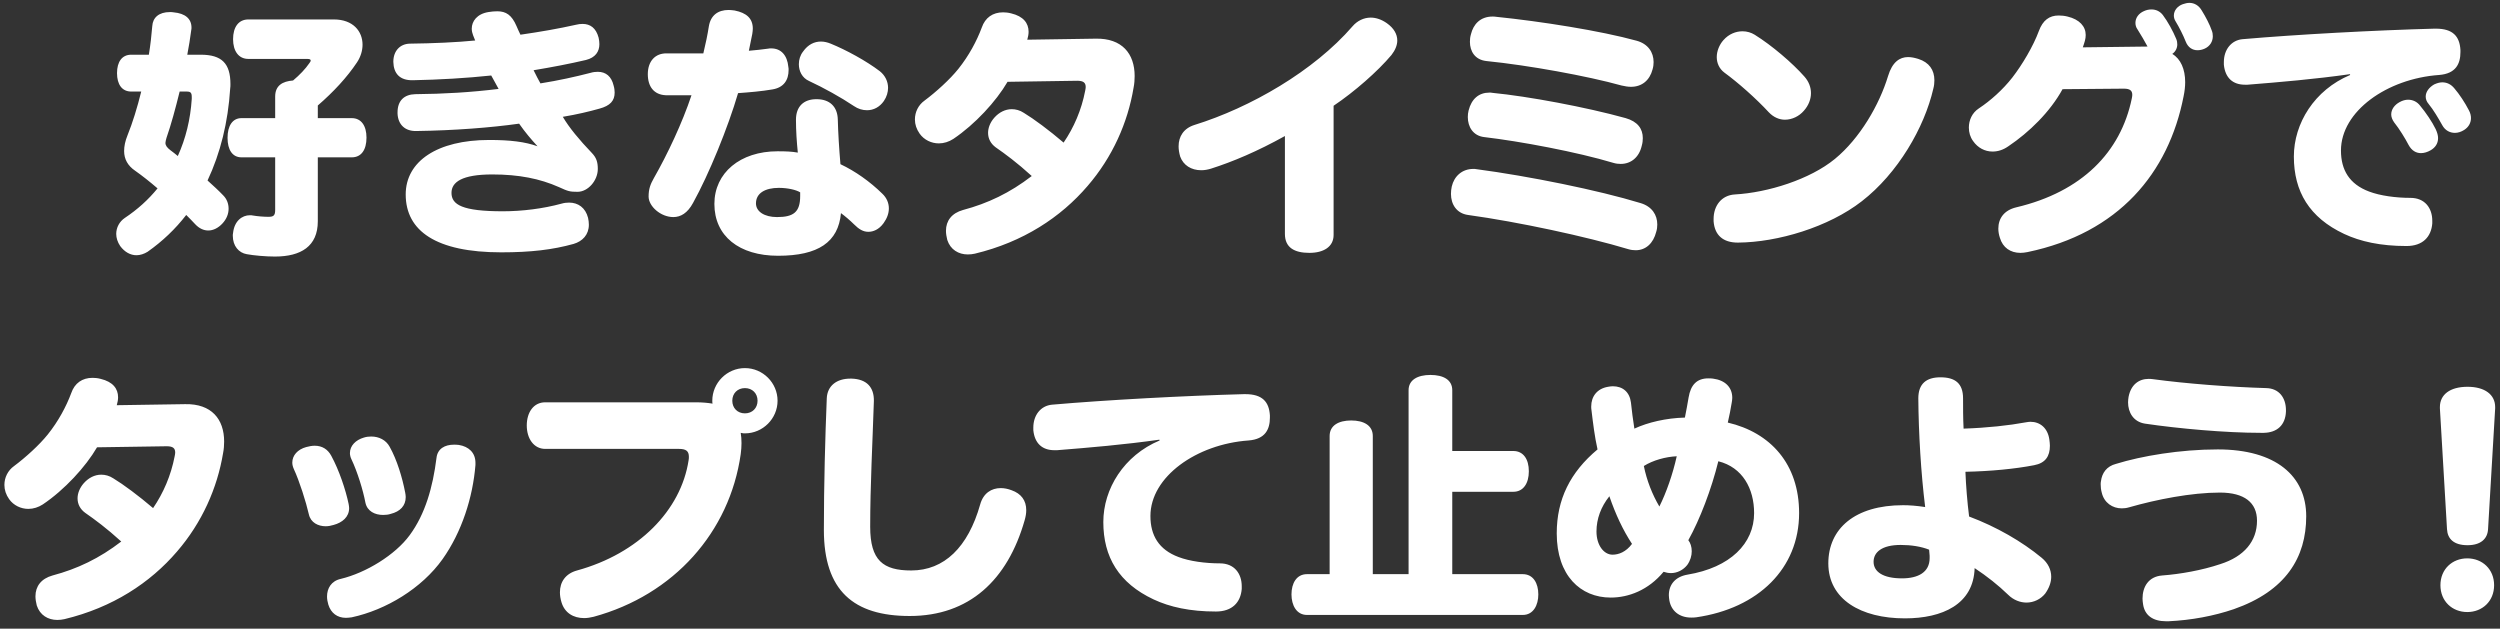 <svg width="171" height="43" viewBox="0 0 171 43" fill="none" xmlns="http://www.w3.org/2000/svg">
<rect x="0" y="0" width="171" height="43" fill="#333333" stroke="none"/>
<path d="M21.738 8.08H24.06C24.708 8.08 25.068 8.602 25.068 9.412C25.068 10.258 24.708 10.762 24.06 10.762H21.738V15.136C21.738 16.846 20.586 17.548 18.804 17.548C18.174 17.548 17.364 17.476 16.878 17.386C16.338 17.296 15.924 16.828 15.924 16.126C15.924 16.072 15.924 16 15.942 15.928C16.032 15.118 16.554 14.722 17.094 14.722C17.166 14.722 17.22 14.722 17.292 14.74C17.598 14.794 18.048 14.83 18.354 14.83C18.696 14.83 18.822 14.758 18.822 14.362V10.762H16.518C15.906 10.762 15.564 10.258 15.564 9.43C15.564 8.602 15.906 8.08 16.518 8.08H18.822V6.604C18.822 5.848 19.326 5.56 20.046 5.506C20.496 5.128 20.892 4.714 21.162 4.318C21.216 4.246 21.252 4.192 21.252 4.138C21.252 4.066 21.18 4.03 21 4.03H16.986C16.32 4.03 15.942 3.49 15.942 2.68C15.942 1.852 16.32 1.33 16.986 1.33H22.836C24.15 1.33 24.798 2.14 24.798 3.058C24.798 3.454 24.672 3.886 24.42 4.264C23.736 5.29 22.818 6.28 21.738 7.216V8.08ZM12.81 3.742H13.728C15.168 3.742 15.762 4.336 15.762 5.758C15.762 5.848 15.762 5.956 15.744 6.064C15.6 8.35 15.078 10.474 14.196 12.346C14.574 12.688 14.952 13.03 15.276 13.372C15.51 13.606 15.636 13.93 15.636 14.272C15.636 14.614 15.51 14.974 15.204 15.298C14.934 15.586 14.592 15.766 14.25 15.766C13.944 15.766 13.638 15.64 13.35 15.334C13.17 15.136 12.954 14.92 12.738 14.704C12 15.658 11.118 16.504 10.092 17.224C9.858 17.368 9.588 17.458 9.336 17.458C8.922 17.458 8.526 17.242 8.22 16.828C8.04 16.558 7.95 16.27 7.95 16C7.95 15.568 8.166 15.154 8.544 14.902C9.408 14.326 10.146 13.66 10.776 12.886C10.254 12.436 9.732 12.022 9.246 11.68C8.742 11.338 8.49 10.888 8.49 10.33C8.49 10.006 8.562 9.646 8.724 9.25C9.066 8.404 9.39 7.36 9.66 6.262H8.976C8.346 6.262 8.004 5.776 8.004 5.002C8.004 4.228 8.346 3.742 8.976 3.742H10.182C10.29 3.076 10.362 2.428 10.416 1.78C10.452 1.204 10.866 0.826 11.622 0.826C11.712 0.826 11.784 0.826 11.874 0.844C12.684 0.916 13.098 1.294 13.098 1.888C13.098 1.942 13.098 1.996 13.08 2.068C13.008 2.626 12.918 3.184 12.81 3.742ZM12.774 6.262H12.288C12 7.432 11.712 8.494 11.388 9.43C11.352 9.574 11.316 9.682 11.316 9.772C11.316 9.952 11.424 10.096 11.658 10.276C11.82 10.402 12 10.528 12.162 10.672C12.702 9.484 13.026 8.17 13.116 6.766C13.116 6.73 13.116 6.676 13.116 6.64C13.116 6.352 13.044 6.262 12.774 6.262ZM32.502 2.77L32.358 2.41C32.304 2.266 32.268 2.122 32.268 1.96C32.268 1.456 32.628 0.952 33.402 0.826C33.618 0.79 33.816 0.772 34.014 0.772C34.608 0.772 35.004 1.024 35.328 1.78C35.4 1.942 35.49 2.158 35.598 2.374C36.966 2.176 38.208 1.96 39.414 1.69C39.558 1.654 39.702 1.636 39.846 1.636C40.368 1.636 40.764 1.906 40.944 2.572C40.98 2.734 40.998 2.878 40.998 3.022C40.998 3.526 40.728 3.94 40.08 4.102C38.928 4.372 37.794 4.588 36.498 4.804C36.678 5.182 36.84 5.47 36.966 5.704C38.208 5.506 39.342 5.254 40.386 4.984C40.566 4.93 40.728 4.912 40.89 4.912C41.448 4.912 41.826 5.236 41.97 5.848C42.024 6.028 42.042 6.19 42.042 6.334C42.042 6.892 41.736 7.234 40.998 7.432C40.296 7.63 39.468 7.828 38.496 7.99C38.928 8.728 39.63 9.574 40.494 10.474C40.782 10.78 40.89 11.068 40.89 11.554C40.89 12.346 40.224 13.12 39.504 13.12C38.964 13.12 38.856 13.084 38.226 12.796C36.93 12.22 35.49 11.932 33.672 11.932C31.602 11.932 30.882 12.454 30.882 13.192C30.882 14.002 31.62 14.452 34.392 14.452C35.724 14.452 37.146 14.272 38.406 13.93C38.586 13.876 38.766 13.858 38.928 13.858C39.54 13.858 40.044 14.2 40.224 14.902C40.26 15.064 40.278 15.226 40.278 15.37C40.278 16.054 39.846 16.504 39.234 16.684C37.812 17.08 36.318 17.26 34.284 17.26C29.838 17.26 27.75 15.802 27.75 13.3C27.75 11.032 29.91 9.574 33.456 9.574C34.914 9.574 35.922 9.7 36.768 10.006C36.336 9.538 35.922 9.052 35.508 8.458C33.6 8.728 31.08 8.926 28.47 8.962C27.714 8.98 27.228 8.53 27.192 7.774C27.192 7.738 27.192 7.72 27.192 7.684C27.192 6.874 27.66 6.46 28.398 6.442C30.378 6.424 32.196 6.316 34.104 6.082C33.996 5.866 33.78 5.506 33.6 5.164C31.908 5.344 30.054 5.452 28.236 5.488C27.336 5.506 26.922 5.02 26.904 4.228C26.904 3.472 27.372 3.004 28.02 2.986C29.604 2.968 31.242 2.896 32.502 2.77ZM44.724 12.184C45.66 10.546 46.668 8.404 47.298 6.514C46.956 6.514 46.596 6.514 46.182 6.514C45.984 6.514 45.768 6.514 45.534 6.514C44.742 6.478 44.31 5.938 44.31 5.074C44.31 4.192 44.814 3.634 45.606 3.652C46.038 3.652 46.47 3.652 46.902 3.652C47.334 3.652 47.748 3.652 48.108 3.652C48.27 2.986 48.396 2.374 48.486 1.798C48.612 1.042 49.116 0.682 49.836 0.682C49.962 0.682 50.106 0.7 50.25 0.718C51.06 0.88 51.492 1.258 51.492 1.96C51.492 2.068 51.474 2.194 51.456 2.32C51.402 2.572 51.33 2.968 51.222 3.472C51.69 3.436 52.122 3.382 52.536 3.328C52.608 3.31 52.68 3.31 52.752 3.31C53.436 3.31 53.85 3.796 53.922 4.57C53.94 4.642 53.94 4.714 53.94 4.786C53.94 5.47 53.616 5.992 52.824 6.118C52.104 6.244 51.24 6.316 50.484 6.37C49.8 8.71 48.486 11.932 47.406 13.876C47.028 14.578 46.56 14.848 46.056 14.848C45.192 14.848 44.364 14.11 44.364 13.444C44.364 12.922 44.49 12.598 44.724 12.184ZM60.186 4.876C60.546 5.164 60.744 5.578 60.744 6.01C60.744 6.298 60.654 6.622 60.456 6.91C60.168 7.324 59.754 7.54 59.304 7.54C58.998 7.54 58.692 7.45 58.404 7.252C57.522 6.658 56.316 5.992 55.344 5.542C54.858 5.326 54.642 4.858 54.642 4.39C54.642 4.084 54.732 3.778 54.93 3.526C55.272 3.04 55.704 2.842 56.154 2.842C56.37 2.842 56.604 2.896 56.82 2.986C57.882 3.418 59.268 4.174 60.186 4.876ZM57.522 14.578C57.342 16.558 55.974 17.494 53.22 17.494C50.556 17.494 48.864 16.144 48.864 13.948C48.864 11.824 50.628 10.348 53.184 10.348C53.778 10.348 54.174 10.366 54.57 10.438C54.498 9.718 54.444 8.962 54.444 8.188C54.444 7.288 54.966 6.784 55.848 6.784C56.748 6.784 57.288 7.288 57.306 8.188C57.324 8.998 57.396 10.186 57.486 11.23C58.512 11.716 59.502 12.418 60.348 13.246C60.654 13.534 60.798 13.894 60.798 14.254C60.798 14.596 60.672 14.938 60.438 15.262C60.114 15.712 59.718 15.856 59.394 15.856C59.034 15.856 58.746 15.676 58.404 15.334C58.152 15.082 57.792 14.776 57.522 14.578ZM54.732 13.156C54.444 12.976 53.85 12.85 53.274 12.85C52.338 12.85 51.708 13.21 51.708 13.912C51.708 14.47 52.284 14.848 53.148 14.848C54.282 14.848 54.732 14.506 54.732 13.408C54.732 13.336 54.732 13.246 54.732 13.156ZM70.266 2.716L74.946 2.644C76.746 2.608 77.61 3.67 77.61 5.2C77.61 5.452 77.592 5.722 77.538 5.992C77.142 8.386 76.098 10.744 74.388 12.724C72.552 14.866 69.978 16.558 66.684 17.35C66.522 17.386 66.36 17.404 66.198 17.404C65.568 17.404 65.01 17.08 64.794 16.414C64.74 16.198 64.704 15.982 64.704 15.784C64.704 15.1 65.1 14.578 65.874 14.362C67.566 13.912 69.078 13.192 70.572 12.04C69.564 11.122 68.754 10.528 68.106 10.078C67.764 9.826 67.584 9.484 67.584 9.088C67.584 8.746 67.728 8.368 68.016 8.044C68.34 7.684 68.754 7.468 69.204 7.468C69.474 7.468 69.762 7.54 70.032 7.72C70.716 8.134 71.76 8.908 72.75 9.754C73.452 8.728 73.974 7.522 74.226 6.208C74.244 6.118 74.262 6.028 74.262 5.956C74.262 5.668 74.118 5.524 73.686 5.524L68.916 5.596C68.142 6.928 66.684 8.512 65.208 9.502C64.902 9.7 64.56 9.808 64.218 9.808C63.714 9.808 63.21 9.574 62.904 9.142C62.688 8.836 62.58 8.512 62.58 8.17C62.58 7.666 62.814 7.18 63.246 6.874C64.02 6.298 64.974 5.434 65.55 4.714C66.27 3.814 66.81 2.806 67.152 1.888C67.386 1.204 67.908 0.844 68.61 0.844C68.772 0.844 68.97 0.862 69.168 0.916C69.996 1.114 70.356 1.582 70.356 2.176C70.356 2.338 70.32 2.536 70.266 2.716ZM91.218 7.234V16.072C91.218 16.882 90.534 17.296 89.562 17.296C88.536 17.296 87.888 16.936 87.888 16V9.304C86.016 10.348 84.306 11.068 82.83 11.536C82.596 11.608 82.38 11.644 82.164 11.644C81.48 11.644 80.94 11.302 80.724 10.708C80.652 10.456 80.616 10.222 80.616 10.006C80.616 9.34 80.958 8.782 81.696 8.548C85.53 7.36 89.868 4.858 92.514 1.798C92.838 1.42 93.288 1.204 93.756 1.204C94.116 1.204 94.494 1.33 94.854 1.582C95.34 1.924 95.574 2.338 95.574 2.77C95.574 3.094 95.43 3.436 95.178 3.76C94.242 4.876 92.64 6.28 91.218 7.234ZM101.658 4.174C100.884 4.084 100.542 3.508 100.542 2.86C100.542 2.68 100.56 2.518 100.614 2.338C100.776 1.672 101.244 1.132 102.09 1.132C102.18 1.132 102.252 1.132 102.342 1.15C105.348 1.456 109.488 2.104 111.954 2.788C112.728 3.004 113.106 3.58 113.106 4.246C113.106 4.408 113.088 4.57 113.034 4.75C112.836 5.506 112.296 5.938 111.558 5.938C111.36 5.938 111.144 5.902 110.91 5.848C108.588 5.2 104.538 4.462 101.658 4.174ZM110.352 11.14C107.904 10.402 103.98 9.664 101.514 9.376C100.758 9.286 100.398 8.674 100.398 8.008C100.398 7.846 100.416 7.702 100.452 7.558C100.65 6.766 101.154 6.334 101.874 6.334C101.946 6.334 102.018 6.334 102.09 6.352C104.502 6.586 108.48 7.324 111.198 8.08C112.008 8.314 112.368 8.8 112.368 9.448C112.368 9.61 112.35 9.79 112.296 9.97C112.116 10.762 111.558 11.212 110.856 11.212C110.694 11.212 110.532 11.194 110.352 11.14ZM111.378 17.044C108.516 16.18 103.818 15.172 100.416 14.704C99.624 14.596 99.246 13.966 99.246 13.264C99.246 13.102 99.264 12.922 99.3 12.76C99.462 12.058 100.002 11.554 100.776 11.554C100.848 11.554 100.92 11.554 100.992 11.572C104.538 12.04 109.344 13.012 112.224 13.894C112.998 14.128 113.358 14.704 113.358 15.352C113.358 15.514 113.34 15.694 113.286 15.856C113.088 16.648 112.566 17.116 111.882 17.116C111.72 17.116 111.558 17.098 111.378 17.044ZM117.876 2.752C118.254 2.32 118.74 2.14 119.19 2.14C119.496 2.14 119.784 2.23 120.018 2.374C121.206 3.112 122.61 4.318 123.42 5.236C123.726 5.578 123.87 5.974 123.87 6.37C123.87 6.784 123.708 7.216 123.384 7.576C123.06 7.954 122.574 8.188 122.088 8.188C121.71 8.188 121.314 8.026 120.99 7.684C120.108 6.73 118.884 5.65 117.948 4.966C117.588 4.696 117.426 4.3 117.426 3.904C117.426 3.49 117.606 3.058 117.876 2.752ZM129.144 5.2C129.432 4.246 129.936 3.904 130.512 3.904C130.746 3.904 130.98 3.958 131.214 4.03C131.952 4.264 132.312 4.786 132.312 5.488C132.312 5.668 132.294 5.866 132.24 6.064C131.628 8.728 129.81 11.86 127.344 13.768C125.076 15.532 121.602 16.576 118.866 16.594C117.84 16.594 117.282 16.072 117.21 15.136C117.21 15.082 117.21 15.028 117.21 14.974C117.21 14.092 117.732 13.354 118.668 13.3C120.918 13.174 123.798 12.274 125.508 10.87C127.218 9.466 128.55 7.162 129.144 5.2ZM142.464 3.238L146.892 3.184C146.694 2.806 146.442 2.392 146.208 2.014C146.1 1.87 146.064 1.708 146.064 1.564C146.064 1.222 146.28 0.916 146.658 0.754C146.82 0.682 146.982 0.646 147.162 0.646C147.468 0.646 147.738 0.772 147.936 1.024C148.278 1.474 148.638 2.14 148.854 2.662C148.908 2.788 148.926 2.914 148.926 3.04C148.926 3.274 148.818 3.526 148.584 3.688C149.16 4.03 149.466 4.732 149.466 5.614C149.466 5.92 149.43 6.244 149.358 6.586C148.332 11.842 144.912 15.946 138.684 17.242C138.504 17.278 138.342 17.296 138.198 17.296C137.514 17.296 136.992 16.936 136.794 16.27C136.722 16.054 136.686 15.838 136.686 15.64C136.686 14.938 137.082 14.38 137.91 14.182C142.41 13.12 145.056 10.402 145.812 6.748C145.83 6.658 145.848 6.568 145.848 6.496C145.848 6.208 145.704 6.064 145.272 6.064L141.078 6.1C140.232 7.648 138.792 9.052 137.37 10.006C137.01 10.258 136.65 10.366 136.29 10.366C135.768 10.366 135.282 10.114 134.958 9.646C134.76 9.376 134.67 9.052 134.67 8.728C134.67 8.224 134.886 7.72 135.354 7.414C136.146 6.892 136.992 6.136 137.64 5.308C138.324 4.426 139.08 3.148 139.458 2.122C139.728 1.384 140.178 1.06 140.808 1.06C141.006 1.06 141.204 1.078 141.42 1.132C142.248 1.33 142.662 1.816 142.662 2.392C142.662 2.518 142.644 2.662 142.608 2.788C142.572 2.932 142.518 3.076 142.464 3.238ZM149.502 2.842C149.34 2.428 149.052 1.852 148.818 1.474C148.728 1.33 148.692 1.204 148.692 1.06C148.692 0.718 148.944 0.412 149.304 0.286C149.466 0.232 149.61 0.196 149.754 0.196C150.096 0.196 150.402 0.376 150.6 0.718C150.87 1.15 151.158 1.708 151.284 2.086C151.338 2.212 151.356 2.356 151.356 2.482C151.356 2.842 151.158 3.166 150.798 3.328C150.636 3.4 150.474 3.436 150.312 3.436C149.97 3.436 149.664 3.256 149.502 2.842ZM168.87 7.54C168.978 7.738 169.014 7.918 169.014 8.08C169.014 8.422 168.834 8.71 168.546 8.89C168.348 9.016 168.132 9.088 167.916 9.088C167.574 9.088 167.25 8.926 167.052 8.566C166.782 8.08 166.44 7.504 166.116 7.108C165.972 6.946 165.918 6.766 165.918 6.604C165.918 6.28 166.152 5.974 166.494 5.776C166.692 5.686 166.872 5.632 167.052 5.632C167.358 5.632 167.646 5.758 167.88 6.046C168.222 6.442 168.6 7.018 168.87 7.54ZM166.602 8.836C166.71 9.07 166.764 9.268 166.764 9.448C166.764 9.826 166.566 10.096 166.26 10.276C166.044 10.402 165.81 10.474 165.594 10.474C165.27 10.474 164.964 10.312 164.748 9.916C164.514 9.466 164.118 8.818 163.758 8.368C163.632 8.188 163.56 8.008 163.56 7.828C163.56 7.486 163.776 7.18 164.136 6.982C164.334 6.874 164.532 6.82 164.712 6.82C165.018 6.82 165.324 6.946 165.54 7.234C165.918 7.684 166.368 8.35 166.602 8.836ZM160.752 5.128L160.734 5.074C158.322 5.416 155.982 5.614 153.732 5.794C153.678 5.794 153.624 5.794 153.552 5.794C152.724 5.794 152.202 5.326 152.112 4.426C152.112 4.372 152.112 4.3 152.112 4.246C152.112 3.4 152.616 2.752 153.39 2.68C157.116 2.356 162.462 2.068 166.512 1.96C166.548 1.96 166.584 1.96 166.62 1.96C167.772 1.96 168.24 2.482 168.294 3.418C168.294 3.472 168.294 3.508 168.294 3.562C168.294 4.354 167.988 5.038 166.836 5.128C163.272 5.38 160.122 7.612 160.122 10.294C160.122 11.626 160.698 12.598 162.048 13.102C162.804 13.39 163.884 13.534 164.874 13.534C165.864 13.534 166.368 14.236 166.368 15.1C166.368 15.154 166.368 15.226 166.368 15.28C166.296 16.198 165.72 16.828 164.604 16.828C162.822 16.828 161.454 16.522 160.338 16C157.962 14.884 156.9 13.102 156.9 10.708C156.9 8.44 158.304 6.154 160.752 5.128ZM7.987 27.716L12.667 27.644C14.467 27.608 15.331 28.67 15.331 30.2C15.331 30.452 15.313 30.722 15.259 30.992C14.863 33.386 13.819 35.744 12.109 37.724C10.273 39.866 7.699 41.558 4.405 42.35C4.243 42.386 4.081 42.404 3.919 42.404C3.289 42.404 2.731 42.08 2.515 41.414C2.461 41.198 2.425 40.982 2.425 40.784C2.425 40.1 2.821 39.578 3.595 39.362C5.287 38.912 6.799 38.192 8.293 37.04C7.285 36.122 6.475 35.528 5.827 35.078C5.485 34.826 5.305 34.484 5.305 34.088C5.305 33.746 5.449 33.368 5.737 33.044C6.061 32.684 6.475 32.468 6.925 32.468C7.195 32.468 7.483 32.54 7.753 32.72C8.437 33.134 9.481 33.908 10.471 34.754C11.173 33.728 11.695 32.522 11.947 31.208C11.965 31.118 11.983 31.028 11.983 30.956C11.983 30.668 11.839 30.524 11.407 30.524L6.637 30.596C5.863 31.928 4.405 33.512 2.929 34.502C2.623 34.7 2.281 34.808 1.939 34.808C1.435 34.808 0.931 34.574 0.625 34.142C0.409 33.836 0.301 33.512 0.301 33.17C0.301 32.666 0.535 32.18 0.967 31.874C1.741 31.298 2.695 30.434 3.271 29.714C3.991 28.814 4.531 27.806 4.873 26.888C5.107 26.204 5.629 25.844 6.331 25.844C6.493 25.844 6.691 25.862 6.889 25.916C7.717 26.114 8.077 26.582 8.077 27.176C8.077 27.338 8.041 27.536 7.987 27.716ZM22.657 31.172C23.197 32.162 23.647 33.512 23.845 34.466C23.863 34.574 23.881 34.664 23.881 34.754C23.881 35.366 23.413 35.744 22.819 35.906C22.639 35.96 22.459 35.996 22.279 35.996C21.757 35.996 21.253 35.744 21.127 35.186C20.929 34.322 20.479 32.9 20.101 32.09C20.029 31.928 19.993 31.784 19.993 31.64C19.993 31.154 20.353 30.74 20.947 30.578C21.145 30.524 21.343 30.488 21.523 30.488C22.045 30.488 22.423 30.74 22.657 31.172ZM26.653 30.56C27.157 31.46 27.517 32.666 27.715 33.692C27.733 33.8 27.751 33.89 27.751 33.998C27.751 34.592 27.373 34.988 26.725 35.15C26.563 35.204 26.383 35.222 26.203 35.222C25.645 35.222 25.123 34.97 24.997 34.394C24.835 33.53 24.439 32.252 24.043 31.424C23.971 31.28 23.935 31.118 23.935 30.992C23.935 30.488 24.331 30.092 24.889 29.93C25.051 29.876 25.231 29.858 25.393 29.858C25.915 29.858 26.401 30.092 26.653 30.56ZM24.061 42.224C23.917 42.242 23.791 42.26 23.665 42.26C23.071 42.26 22.639 41.936 22.459 41.36C22.405 41.18 22.369 40.982 22.369 40.802C22.369 40.244 22.657 39.74 23.305 39.596C25.033 39.182 27.031 37.958 28.021 36.608C29.083 35.168 29.605 33.332 29.857 31.316C29.929 30.686 30.433 30.416 31.045 30.416C31.153 30.416 31.261 30.416 31.387 30.434C32.053 30.542 32.521 30.956 32.521 31.658C32.521 31.694 32.521 31.748 32.521 31.802C32.341 34.034 31.585 36.392 30.271 38.246C28.849 40.244 26.401 41.72 24.061 42.224ZM37.291 27.518H47.605C48.037 27.518 48.415 27.554 48.739 27.608C48.721 27.554 48.721 27.482 48.721 27.41C48.721 26.186 49.729 25.178 50.953 25.178C52.177 25.178 53.185 26.186 53.185 27.41C53.185 28.634 52.177 29.642 50.953 29.642C50.881 29.642 50.809 29.642 50.665 29.606C50.701 29.822 50.719 30.056 50.719 30.308C50.719 30.542 50.701 30.794 50.665 31.064C49.909 36.392 46.093 40.694 40.603 42.188C40.387 42.242 40.153 42.278 39.955 42.278C39.217 42.278 38.623 41.918 38.407 41.198C38.335 40.964 38.299 40.73 38.299 40.514C38.299 39.812 38.677 39.236 39.469 39.02C43.663 37.868 46.579 34.916 47.101 31.478C47.119 31.388 47.119 31.316 47.119 31.244C47.119 30.848 46.921 30.704 46.435 30.704H37.291C36.517 30.704 36.031 30.002 36.031 29.102C36.031 28.202 36.499 27.518 37.291 27.518ZM50.953 26.546C50.449 26.546 50.089 26.906 50.089 27.41C50.089 27.914 50.449 28.274 50.953 28.274C51.457 28.274 51.817 27.914 51.817 27.41C51.817 26.906 51.457 26.546 50.953 26.546ZM59.521 36.032C59.521 38.336 60.403 39.02 62.329 39.02C64.579 39.02 66.217 37.436 67.045 34.502C67.261 33.728 67.819 33.386 68.449 33.386C68.701 33.386 68.953 33.44 69.187 33.53C69.853 33.764 70.195 34.232 70.195 34.898C70.195 35.114 70.159 35.33 70.087 35.582C68.917 39.686 66.289 42.134 62.221 42.134C58.387 42.134 56.353 40.406 56.353 36.248C56.353 33.152 56.443 29.894 56.551 27.248C56.587 26.384 57.235 25.898 58.153 25.898C58.189 25.898 58.225 25.898 58.261 25.898C59.287 25.934 59.791 26.492 59.773 27.428C59.683 30.254 59.521 33.224 59.521 36.032ZM79.319 30.128L79.301 30.074C76.889 30.416 74.549 30.614 72.299 30.794C72.245 30.794 72.191 30.794 72.119 30.794C71.291 30.794 70.769 30.326 70.679 29.426C70.679 29.372 70.679 29.3 70.679 29.246C70.679 28.4 71.183 27.752 71.957 27.68C75.683 27.356 81.029 27.068 85.079 26.96C85.115 26.96 85.151 26.96 85.187 26.96C86.339 26.96 86.807 27.482 86.861 28.418C86.861 28.472 86.861 28.508 86.861 28.562C86.861 29.354 86.555 30.038 85.403 30.128C81.839 30.38 78.689 32.612 78.689 35.294C78.689 36.626 79.265 37.598 80.615 38.102C81.371 38.39 82.451 38.534 83.441 38.534C84.431 38.534 84.935 39.236 84.935 40.1C84.935 40.154 84.935 40.226 84.935 40.28C84.863 41.198 84.287 41.828 83.171 41.828C81.389 41.828 80.021 41.522 78.905 41C76.529 39.884 75.467 38.102 75.467 35.708C75.467 33.44 76.871 31.154 79.319 30.128ZM99.335 39.272H104.159C104.879 39.272 105.221 39.902 105.221 40.658C105.221 41.396 104.879 42.062 104.159 42.062H89.399C88.679 42.062 88.337 41.396 88.337 40.658C88.337 39.902 88.679 39.272 89.399 39.272H90.947V29.822C90.947 29.102 91.559 28.76 92.423 28.76C93.287 28.76 93.899 29.102 93.899 29.822V39.272H96.347V26.69C96.347 25.988 96.959 25.646 97.841 25.646C98.741 25.646 99.335 25.988 99.335 26.69V30.848H103.511C104.195 30.848 104.573 31.406 104.573 32.234C104.573 33.062 104.195 33.638 103.511 33.638H99.335V39.272ZM113.789 39.11C112.745 40.37 111.395 40.874 110.171 40.874C108.119 40.874 106.481 39.38 106.481 36.482C106.481 34.16 107.399 32.306 109.271 30.74C109.073 29.858 108.965 28.958 108.857 28.058C108.839 27.968 108.839 27.878 108.839 27.806C108.839 27.122 109.235 26.582 109.991 26.456C110.099 26.438 110.207 26.42 110.315 26.42C110.999 26.42 111.467 26.816 111.557 27.536C111.611 28.076 111.701 28.742 111.791 29.318C112.727 28.886 113.951 28.598 115.247 28.562C115.337 28.094 115.427 27.644 115.499 27.194C115.643 26.312 116.075 25.88 116.849 25.88C116.957 25.88 117.065 25.88 117.173 25.898C118.001 26.006 118.487 26.492 118.487 27.212C118.487 27.32 118.469 27.428 118.451 27.536C118.379 27.986 118.289 28.436 118.181 28.904C121.097 29.588 123.059 31.73 123.059 35.096C123.059 38.876 120.269 41.612 116.021 42.224C115.895 42.242 115.787 42.242 115.679 42.242C114.851 42.242 114.311 41.774 114.185 41.072C114.167 40.946 114.149 40.82 114.149 40.712C114.149 39.974 114.599 39.452 115.409 39.308C118.361 38.822 119.981 37.166 119.981 35.096C119.981 33.422 119.189 31.964 117.533 31.55C117.065 33.458 116.273 35.528 115.481 36.95C115.625 37.13 115.715 37.4 115.715 37.706C115.715 38.012 115.625 38.336 115.409 38.642C115.139 38.984 114.725 39.2 114.293 39.2C114.113 39.2 113.951 39.164 113.789 39.11ZM111.629 37.202C111.017 36.266 110.513 35.204 110.081 33.944C109.505 34.664 109.199 35.492 109.199 36.356C109.199 37.292 109.703 37.94 110.297 37.94C110.711 37.94 111.215 37.76 111.629 37.202ZM113.501 34.646C113.969 33.71 114.419 32.432 114.689 31.208C113.933 31.244 113.069 31.478 112.439 31.874C112.637 32.864 113.015 33.818 113.501 34.646ZM134.273 27.248C134.273 27.896 134.273 28.58 134.309 29.318C135.929 29.264 137.405 29.102 138.575 28.886C138.683 28.868 138.791 28.85 138.881 28.85C139.547 28.85 140.069 29.282 140.177 30.074C140.195 30.218 140.213 30.362 140.213 30.488C140.213 31.208 139.907 31.676 139.133 31.82C137.837 32.072 136.163 32.234 134.435 32.27C134.471 33.206 134.561 34.34 134.687 35.33C136.559 36.032 138.305 37.04 139.655 38.156C140.087 38.516 140.303 38.966 140.303 39.452C140.303 39.83 140.159 40.226 139.889 40.604C139.583 40.982 139.115 41.216 138.611 41.216C138.197 41.216 137.729 41.054 137.351 40.676C136.703 40.046 135.911 39.416 135.065 38.858C134.993 41.342 132.851 42.296 130.295 42.296C127.289 42.296 125.057 41 125.057 38.534C125.057 36.158 126.875 34.556 130.169 34.556C130.601 34.556 131.105 34.592 131.681 34.682C131.393 32.342 131.231 29.624 131.213 27.248C131.213 26.24 131.771 25.808 132.725 25.808C133.733 25.808 134.273 26.222 134.273 27.248ZM131.987 38.012L131.951 37.598C131.411 37.382 130.727 37.274 130.007 37.274C128.711 37.274 128.153 37.778 128.153 38.426C128.153 39.11 128.801 39.56 130.097 39.56C131.195 39.56 131.987 39.146 131.987 38.174C131.987 38.12 131.987 38.066 131.987 38.012ZM155.009 26.546C155.891 26.564 156.359 27.212 156.359 28.058C156.359 28.076 156.359 28.112 156.359 28.148C156.323 29.066 155.765 29.588 154.847 29.606C154.775 29.606 154.703 29.606 154.631 29.606C152.237 29.606 149.015 29.318 146.711 28.976C145.919 28.85 145.559 28.202 145.559 27.518C145.559 27.392 145.577 27.266 145.595 27.14C145.757 26.312 146.297 25.916 146.963 25.916C147.053 25.916 147.143 25.916 147.251 25.934C149.501 26.24 152.543 26.474 155.009 26.546ZM148.331 42.494C148.259 42.494 148.205 42.494 148.151 42.494C147.269 42.494 146.693 42.098 146.585 41.324C146.567 41.198 146.549 41.072 146.549 40.946C146.549 40.154 146.945 39.434 147.899 39.362C149.123 39.272 150.635 39.002 151.859 38.588C153.515 38.066 154.379 37.004 154.379 35.618C154.379 34.376 153.515 33.692 151.841 33.692C149.897 33.692 147.521 34.16 145.631 34.7C145.451 34.754 145.289 34.772 145.127 34.772C144.497 34.772 143.921 34.394 143.759 33.692C143.705 33.494 143.687 33.314 143.687 33.134C143.687 33.062 143.687 32.99 143.705 32.918C143.777 32.342 144.101 31.892 144.731 31.73C146.477 31.19 149.105 30.74 151.697 30.74C155.693 30.74 157.745 32.576 157.745 35.312C157.745 38.138 156.341 40.424 152.795 41.666C151.427 42.134 149.879 42.422 148.331 42.494ZM168.761 38.192C169.787 38.192 170.597 38.93 170.597 40.028C170.597 41.126 169.787 41.864 168.761 41.864C167.735 41.864 166.925 41.126 166.925 40.028C166.925 38.93 167.735 38.192 168.761 38.192ZM167.375 36.194L166.889 27.932C166.889 27.896 166.889 27.86 166.889 27.842C166.889 26.996 167.573 26.456 168.779 26.456C169.967 26.456 170.669 26.996 170.669 27.842C170.669 27.86 170.669 27.896 170.669 27.932L170.183 36.194C170.147 36.86 169.679 37.292 168.779 37.292C167.843 37.292 167.411 36.86 167.375 36.194Z" fill="white"/>
</svg>
